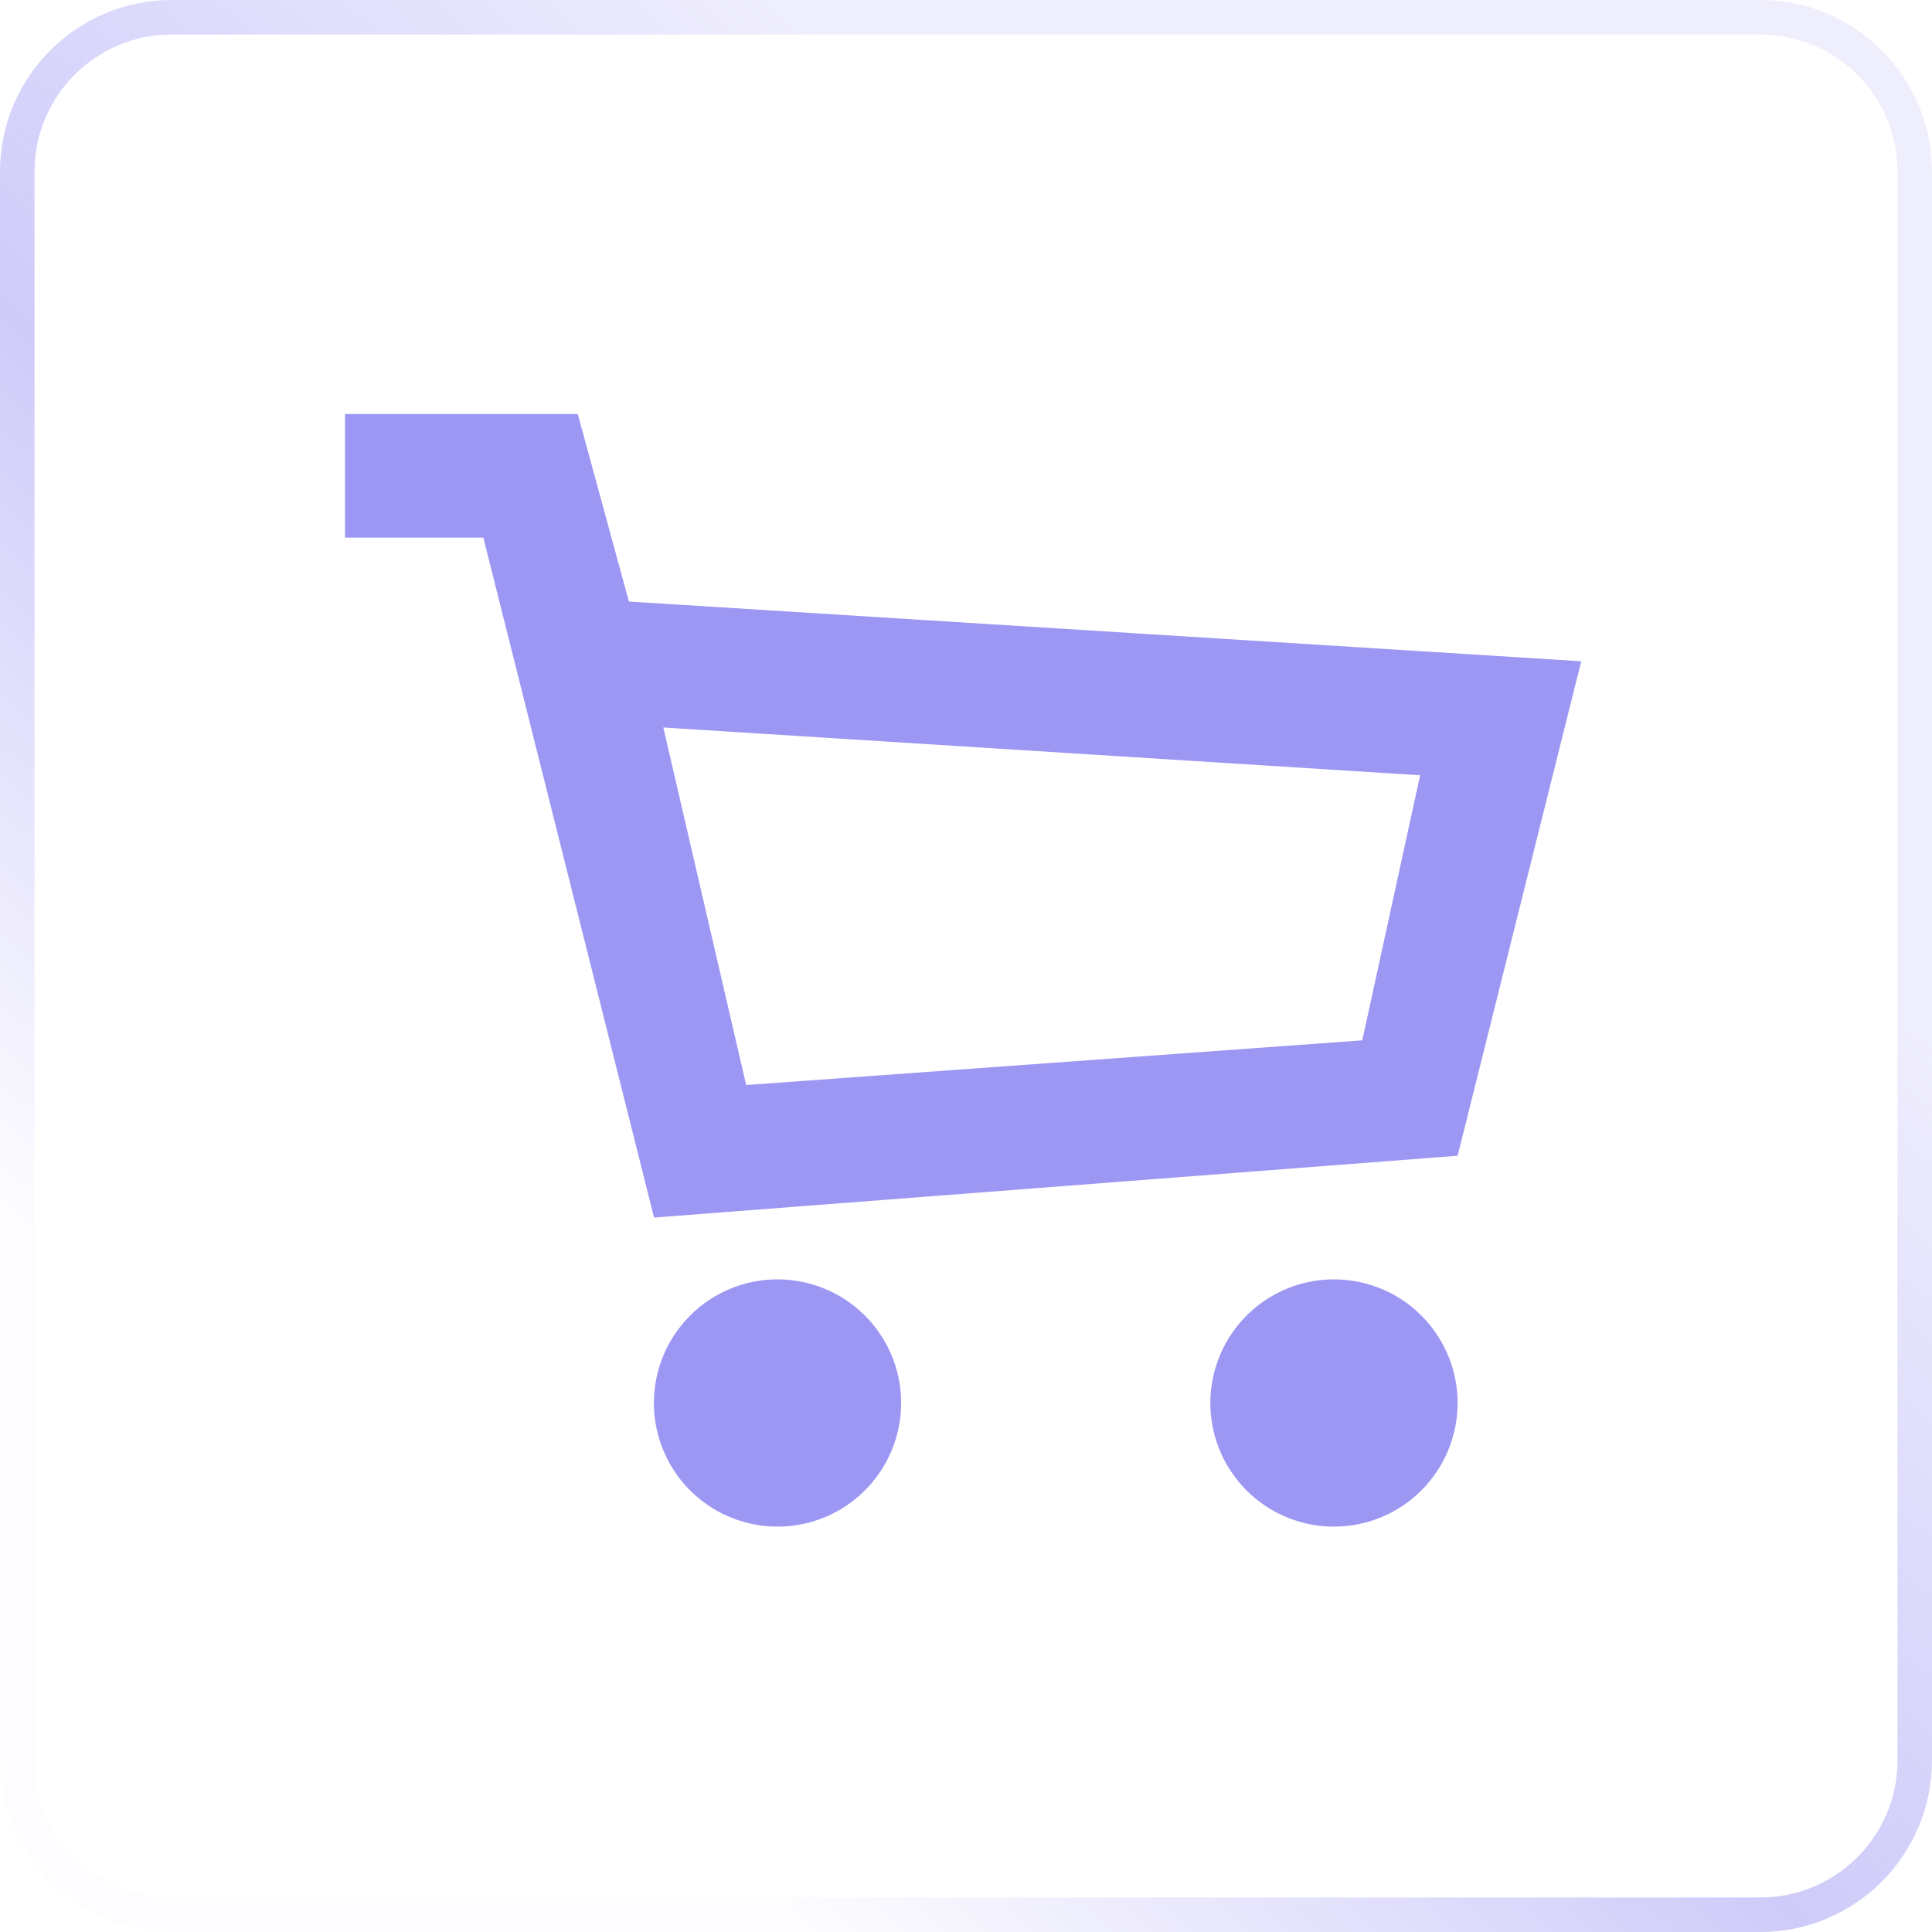 <svg width="56" height="56" viewBox="0 0 56 56" fill="none" xmlns="http://www.w3.org/2000/svg">
<g clip-path="url(#clip0_2444_20446)">
<path d="M51.022 0.5H4.978C2.505 0.5 0.5 2.505 0.5 4.978V51.022C0.5 53.495 2.505 55.5 4.978 55.5H51.022C53.495 55.5 55.5 53.495 55.5 51.022V4.978C55.5 2.505 53.495 0.5 51.022 0.5Z" stroke="url(#paint0_linear_2444_20446)"/>
<path d="M22.537 44.25C21.828 44.25 21.135 44.04 20.546 43.646C19.956 43.252 19.497 42.693 19.226 42.038C18.955 41.383 18.884 40.663 19.022 39.968C19.16 39.273 19.502 38.634 20.003 38.133C20.504 37.632 21.142 37.29 21.837 37.152C22.532 37.014 23.253 37.085 23.908 37.356C24.562 37.627 25.122 38.087 25.516 38.676C25.91 39.265 26.12 39.958 26.12 40.667C26.12 41.617 25.742 42.528 25.07 43.2C24.398 43.872 23.487 44.25 22.537 44.25Z" fill="#9D97F4"/>
<path d="M38.666 44.25C37.957 44.25 37.264 44.04 36.675 43.646C36.086 43.252 35.627 42.693 35.355 42.038C35.084 41.383 35.013 40.663 35.151 39.968C35.29 39.273 35.631 38.634 36.132 38.133C36.633 37.632 37.272 37.29 37.967 37.152C38.662 37.014 39.382 37.085 40.037 37.356C40.692 37.627 41.252 38.087 41.645 38.676C42.039 39.265 42.249 39.958 42.249 40.667C42.249 41.617 41.872 42.528 41.2 43.2C40.528 43.872 39.616 44.25 38.666 44.25Z" fill="#9D97F4"/>
<path d="M18.958 35.292L14.01 15.583H10V12H16.747L18.229 17.436L45.833 19.167L42.25 33.5L18.958 35.292ZM19.227 21.087L21.628 31.45L39.486 30.155L41.163 22.472L19.227 21.087Z" fill="#9D97F4"/>
</g>
<defs>
<linearGradient id="paint0_linear_2444_20446" x1="38.566" y1="14.264" x2="11.094" y2="44.906" gradientUnits="userSpaceOnUse">
<stop stop-color="#9D97F4" stop-opacity="0.16"/>
<stop offset="0.529" stop-color="#9D97F4" stop-opacity="0.5"/>
<stop offset="1" stop-color="#9D97F4" stop-opacity="0.02"/>
</linearGradient>
<clipPath id="clip0_2444_20446">
<rect width="56" height="56" fill="white"/>
</clipPath>
</defs>
</svg>
